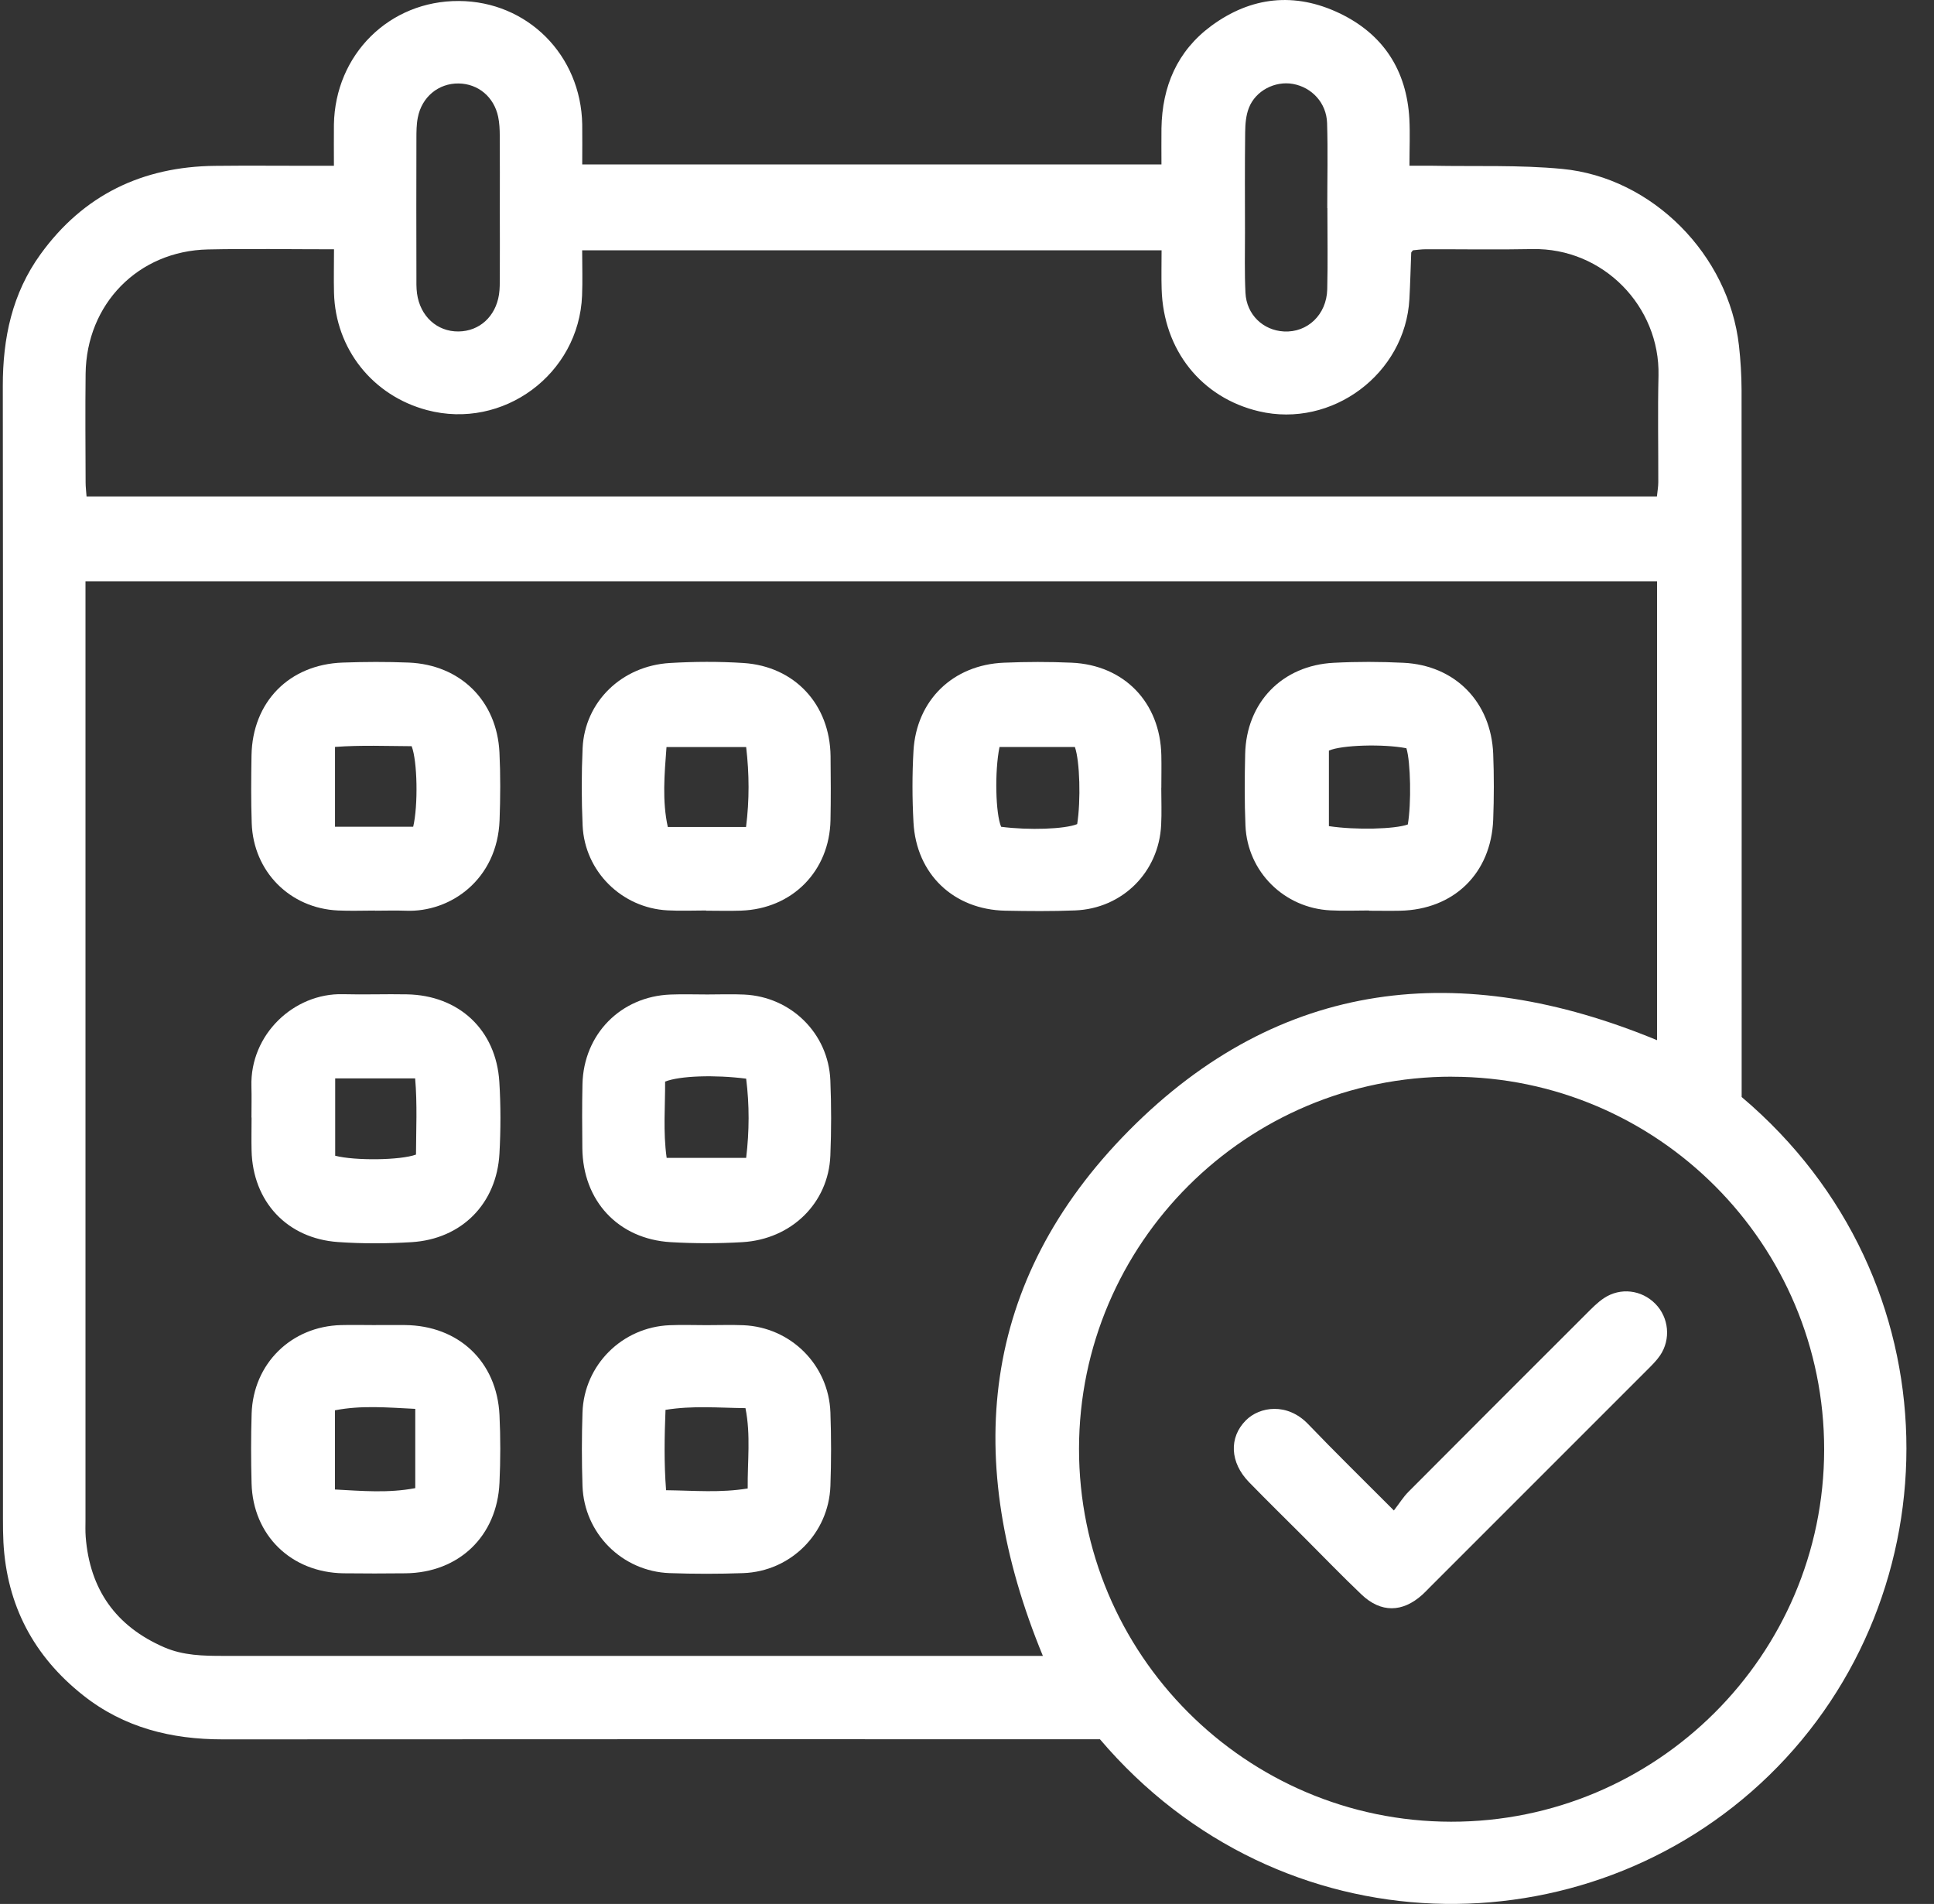 <svg width="64" height="63" viewBox="0 0 64 63" fill="none" xmlns="http://www.w3.org/2000/svg">
<rect x="0" y="0" width="64" height="63" fill="#333333" stroke="none"/>
<g clip-path="url(#clip0_66719_536)">
<path d="M11.05 5.484C11.05 4.975 11.045 4.549 11.05 4.126C11.088 1.8 12.889 0.019 15.188 0.033C17.453 0.045 19.227 1.822 19.267 4.12C19.273 4.544 19.267 4.97 19.267 5.44H38.435C38.435 5.042 38.43 4.644 38.435 4.246C38.458 2.86 38.955 1.69 40.084 0.856C41.402 -0.115 42.85 -0.266 44.322 0.436C45.772 1.127 46.551 2.323 46.639 3.939C46.664 4.424 46.642 4.913 46.642 5.484C46.944 5.484 47.17 5.481 47.398 5.484C48.831 5.512 50.273 5.453 51.695 5.589C54.689 5.873 57.211 8.443 57.546 11.438C57.601 11.925 57.63 12.419 57.632 12.91C57.637 20.463 57.635 28.017 57.635 35.57V36.299C64.79 42.352 64.707 52.754 58.539 58.749C52.487 64.631 42.371 64.57 36.399 57.55H35.618C26.2 57.55 16.784 57.547 7.366 57.554C5.667 57.554 4.101 57.166 2.751 56.096C1.117 54.804 0.225 53.118 0.113 51.03C0.1 50.775 0.098 50.517 0.098 50.26C0.101 37.766 0.107 25.269 0.093 12.773C0.091 11.186 0.402 9.711 1.34 8.414C2.757 6.452 4.71 5.513 7.114 5.488C8.184 5.476 9.253 5.486 10.324 5.486C10.537 5.486 10.748 5.486 11.05 5.486V5.484ZM34.51 54.79C31.852 48.342 32.423 42.392 37.359 37.409C42.356 32.365 48.351 31.736 54.835 34.419V19.236H2.829C2.829 19.514 2.829 19.747 2.829 19.981C2.829 30.079 2.829 40.179 2.829 50.277C2.829 50.469 2.821 50.663 2.836 50.855C2.972 52.593 3.833 53.814 5.437 54.509C6.064 54.78 6.724 54.792 7.39 54.792C16.185 54.79 24.982 54.792 33.777 54.792C34.01 54.792 34.242 54.792 34.511 54.792L34.51 54.79ZM48.056 35.626C41.253 35.62 35.716 41.138 35.707 47.932C35.7 54.732 41.222 60.271 48.016 60.279C54.816 60.288 60.358 54.766 60.365 47.972C60.373 41.172 54.852 35.635 48.054 35.628L48.056 35.626ZM46.757 8.282C46.724 8.326 46.702 8.344 46.7 8.362C46.68 8.874 46.668 9.385 46.64 9.894C46.505 12.37 44.078 14.178 41.663 13.61C39.758 13.162 38.501 11.589 38.441 9.57C38.428 9.15 38.439 8.728 38.439 8.282H19.265C19.265 8.803 19.282 9.292 19.262 9.779C19.159 12.383 16.647 14.238 14.131 13.57C12.331 13.093 11.1 11.544 11.053 9.688C11.041 9.225 11.053 8.76 11.053 8.249C9.61 8.249 8.244 8.225 6.879 8.254C4.573 8.304 2.859 10.059 2.833 12.37C2.819 13.567 2.829 14.766 2.833 15.965C2.833 16.109 2.852 16.253 2.864 16.426H54.831C54.849 16.248 54.876 16.104 54.876 15.958C54.879 14.781 54.855 13.605 54.883 12.428C54.936 10.145 53.056 8.194 50.705 8.242C49.528 8.266 48.351 8.244 47.174 8.248C47.028 8.248 46.882 8.272 46.759 8.282H46.757ZM16.54 6.93C16.54 6.119 16.544 5.307 16.538 4.498C16.538 4.285 16.528 4.069 16.485 3.863C16.346 3.204 15.821 2.77 15.176 2.762C14.512 2.753 13.958 3.206 13.826 3.891C13.781 4.119 13.78 4.357 13.78 4.59C13.776 6.105 13.776 7.621 13.78 9.136C13.78 9.328 13.774 9.522 13.8 9.711C13.903 10.467 14.466 10.977 15.175 10.968C15.864 10.96 16.401 10.476 16.513 9.745C16.542 9.556 16.538 9.363 16.54 9.17C16.544 8.424 16.54 7.676 16.54 6.93ZM43.926 6.886C43.926 6.886 43.924 6.886 43.922 6.886C43.922 5.947 43.945 5.007 43.916 4.071C43.895 3.405 43.413 2.89 42.786 2.777C42.196 2.671 41.551 2.997 41.328 3.57C41.23 3.818 41.208 4.108 41.205 4.381C41.191 5.491 41.198 6.599 41.199 7.709C41.199 8.369 41.182 9.033 41.215 9.692C41.251 10.411 41.798 10.932 42.49 10.968C43.267 11.009 43.9 10.412 43.921 9.574C43.943 8.678 43.926 7.783 43.926 6.886Z" fill="white"/>
<path d="M8.321 36.978C8.321 36.636 8.33 36.293 8.32 35.952C8.268 34.226 9.733 32.854 11.35 32.897C12.055 32.916 12.76 32.888 13.465 32.902C15.191 32.933 16.418 34.081 16.524 35.799C16.573 36.587 16.571 37.381 16.528 38.17C16.437 39.829 15.277 41 13.62 41.102C12.812 41.151 11.993 41.155 11.185 41.098C9.497 40.98 8.364 39.757 8.325 38.069C8.316 37.705 8.325 37.343 8.325 36.98L8.321 36.978ZM11.092 38.242C11.749 38.412 13.254 38.393 13.766 38.204C13.769 37.381 13.812 36.54 13.738 35.683H11.092V38.242Z" fill="white"/>
<path d="M12.405 30.13C11.998 30.13 11.592 30.146 11.187 30.127C9.595 30.056 8.385 28.84 8.33 27.24C8.304 26.494 8.311 25.744 8.323 24.996C8.354 23.226 9.569 21.986 11.343 21.924C12.069 21.898 12.796 21.895 13.522 21.924C15.234 21.994 16.444 23.188 16.528 24.897C16.564 25.643 16.559 26.392 16.532 27.139C16.459 29.104 14.905 30.195 13.431 30.135C13.09 30.122 12.748 30.134 12.405 30.134C12.405 30.132 12.405 30.128 12.405 30.127V30.13ZM11.086 27.357H13.673C13.839 26.66 13.814 25.181 13.622 24.691C12.796 24.687 11.956 24.651 11.086 24.715V27.358V27.357Z" fill="white"/>
<path d="M38.429 26.079C38.429 26.485 38.446 26.892 38.425 27.297C38.35 28.856 37.144 30.064 35.577 30.125C34.809 30.156 34.038 30.149 33.27 30.134C31.557 30.1 30.322 28.925 30.229 27.214C30.186 26.427 30.184 25.631 30.229 24.844C30.327 23.168 31.535 21.998 33.221 21.928C33.968 21.897 34.718 21.895 35.464 21.928C37.204 22.006 38.393 23.245 38.431 24.988C38.439 25.352 38.431 25.713 38.431 26.077H38.424L38.429 26.079ZM33.076 24.717C32.909 25.538 32.947 26.936 33.13 27.358C34.054 27.477 35.236 27.436 35.646 27.269C35.769 26.496 35.735 25.182 35.57 24.717H33.076Z" fill="white"/>
<path d="M45.305 30.127C44.878 30.127 44.449 30.146 44.024 30.123C42.495 30.046 41.282 28.847 41.215 27.324C41.181 26.535 41.187 25.742 41.205 24.953C41.241 23.248 42.426 22.017 44.139 21.931C44.906 21.891 45.678 21.893 46.446 21.931C48.154 22.015 49.343 23.228 49.413 24.943C49.442 25.669 49.44 26.396 49.413 27.122C49.344 28.9 48.109 30.099 46.331 30.135C45.99 30.142 45.647 30.135 45.305 30.135C45.305 30.132 45.305 30.13 45.305 30.127ZM43.976 27.336C44.868 27.471 46.167 27.435 46.587 27.281C46.707 26.595 46.681 25.212 46.541 24.759C45.777 24.61 44.392 24.651 43.976 24.837V27.336Z" fill="white"/>
<path d="M23.37 30.127C22.943 30.127 22.514 30.146 22.089 30.123C20.572 30.043 19.347 28.832 19.28 27.314C19.242 26.461 19.241 25.603 19.28 24.751C19.352 23.224 20.57 22.034 22.166 21.938C22.976 21.89 23.792 21.886 24.601 21.938C26.303 22.049 27.464 23.312 27.485 25.02C27.493 25.725 27.497 26.43 27.483 27.135C27.451 28.827 26.215 30.074 24.523 30.132C24.139 30.146 23.755 30.134 23.369 30.134V30.127H23.37ZM22.056 24.72C21.987 25.631 21.91 26.499 22.099 27.365H24.688C24.801 26.468 24.796 25.614 24.692 24.72H22.056Z" fill="white"/>
<path d="M23.408 32.906C23.815 32.906 24.221 32.89 24.626 32.909C26.179 32.981 27.413 34.196 27.478 35.745C27.512 36.577 27.512 37.412 27.478 38.244C27.413 39.805 26.195 41.006 24.566 41.102C23.779 41.148 22.983 41.148 22.195 41.102C20.457 40.999 19.287 39.735 19.271 37.992C19.264 37.287 19.259 36.582 19.275 35.877C19.311 34.221 20.543 32.969 22.193 32.908C22.598 32.892 23.005 32.906 23.412 32.906C23.412 32.906 23.412 32.906 23.412 32.908L23.408 32.906ZM24.692 35.692C23.646 35.559 22.497 35.597 22.01 35.789C22.015 36.599 21.938 37.436 22.061 38.313H24.692C24.798 37.421 24.801 36.566 24.692 35.692Z" fill="white"/>
<path d="M12.442 43.845C12.762 43.845 13.083 43.841 13.402 43.845C15.177 43.862 16.443 45.054 16.529 46.821C16.565 47.567 16.563 48.317 16.529 49.063C16.45 50.831 15.185 52.039 13.421 52.059C12.737 52.066 12.054 52.068 11.369 52.059C9.636 52.034 8.37 50.802 8.325 49.083C8.305 48.315 8.303 47.545 8.327 46.776C8.379 45.124 9.635 43.889 11.285 43.846C11.669 43.836 12.054 43.846 12.44 43.846L12.442 43.845ZM13.742 46.618C12.809 46.572 11.956 46.495 11.084 46.666V49.286C11.985 49.334 12.852 49.411 13.742 49.241V46.618Z" fill="white"/>
<path d="M23.379 43.848C23.785 43.848 24.192 43.834 24.597 43.85C26.165 43.915 27.423 45.162 27.48 46.735C27.509 47.547 27.509 48.36 27.48 49.171C27.423 50.742 26.165 51.996 24.595 52.053C23.784 52.082 22.971 52.082 22.159 52.053C20.587 51.996 19.331 50.739 19.276 49.169C19.249 48.358 19.249 47.545 19.276 46.733C19.331 45.164 20.589 43.913 22.161 43.85C22.566 43.833 22.972 43.848 23.379 43.848ZM22.042 49.31C22.991 49.322 23.83 49.401 24.743 49.252C24.733 48.346 24.848 47.493 24.669 46.594C23.765 46.584 22.928 46.505 22.023 46.651C21.989 47.541 21.97 48.377 22.042 49.31Z" fill="white"/>
<path d="M46.127 49.979C46.314 49.737 46.439 49.533 46.604 49.367C48.567 47.396 50.535 45.428 52.503 43.464C52.684 43.284 52.866 43.095 53.077 42.955C53.623 42.591 54.325 42.68 54.779 43.142C55.227 43.596 55.299 44.316 54.934 44.852C54.814 45.027 54.659 45.179 54.508 45.33C52.103 47.737 49.697 50.142 47.29 52.548C47.215 52.624 47.141 52.703 47.062 52.773C46.406 53.36 45.698 53.37 45.059 52.765C44.407 52.145 43.785 51.499 43.148 50.862C42.542 50.257 41.932 49.658 41.335 49.046C40.696 48.391 40.664 47.562 41.23 46.996C41.683 46.543 42.596 46.399 43.291 47.125C44.179 48.051 45.097 48.948 46.127 49.981V49.979Z" fill="white"/>
</g>
<defs>
<clipPath id="clip0_66719_536">
<rect width="63" height="63" fill="white" transform="translate(0.093)"/>
</clipPath>
</defs>
</svg>
